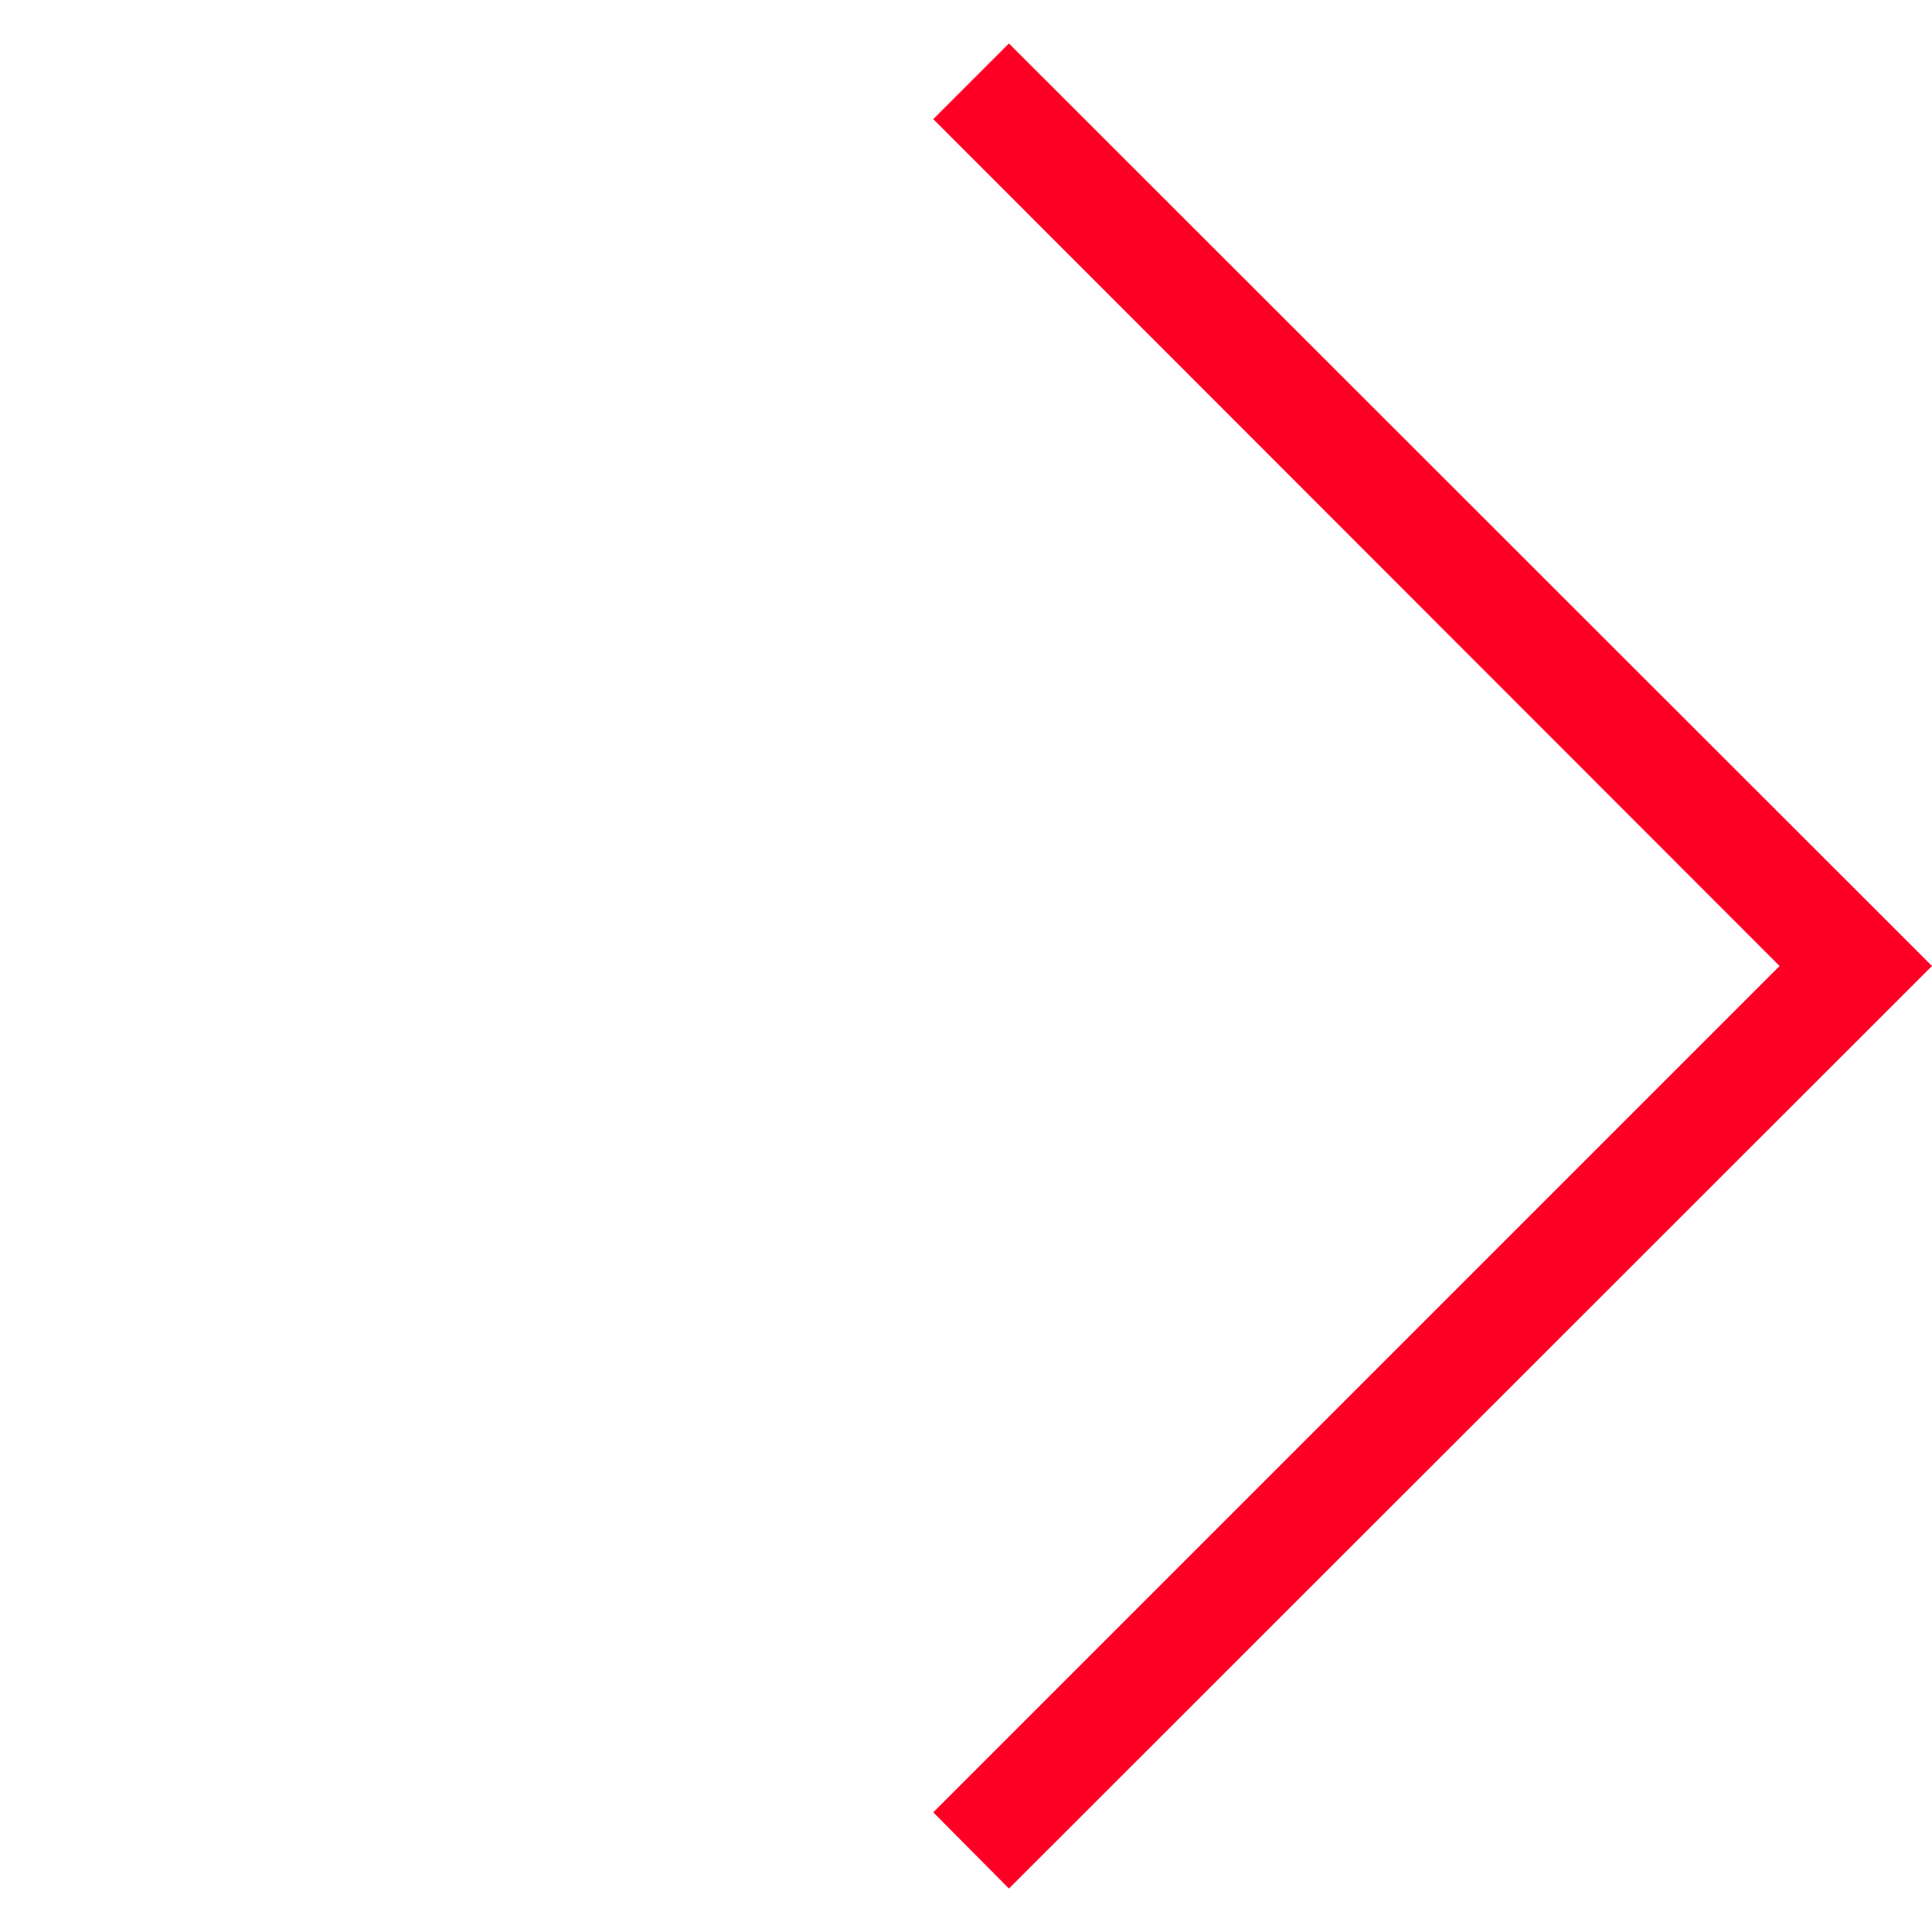 <svg id="d669680e-8be5-4a40-a29a-6560560552e4" data-name="Слой 1" xmlns="http://www.w3.org/2000/svg" viewBox="0 0 36 36"><title>icon_arrow_2_36_px</title><rect width="36" height="36" fill="none"/><path d="M18.8,35.19l-1.41-1.42L33.16,18,17.39,2.22,18.8.81,36,18Z" opacity="1" fill="#ff0025" style="isolation:isolate"/></svg>